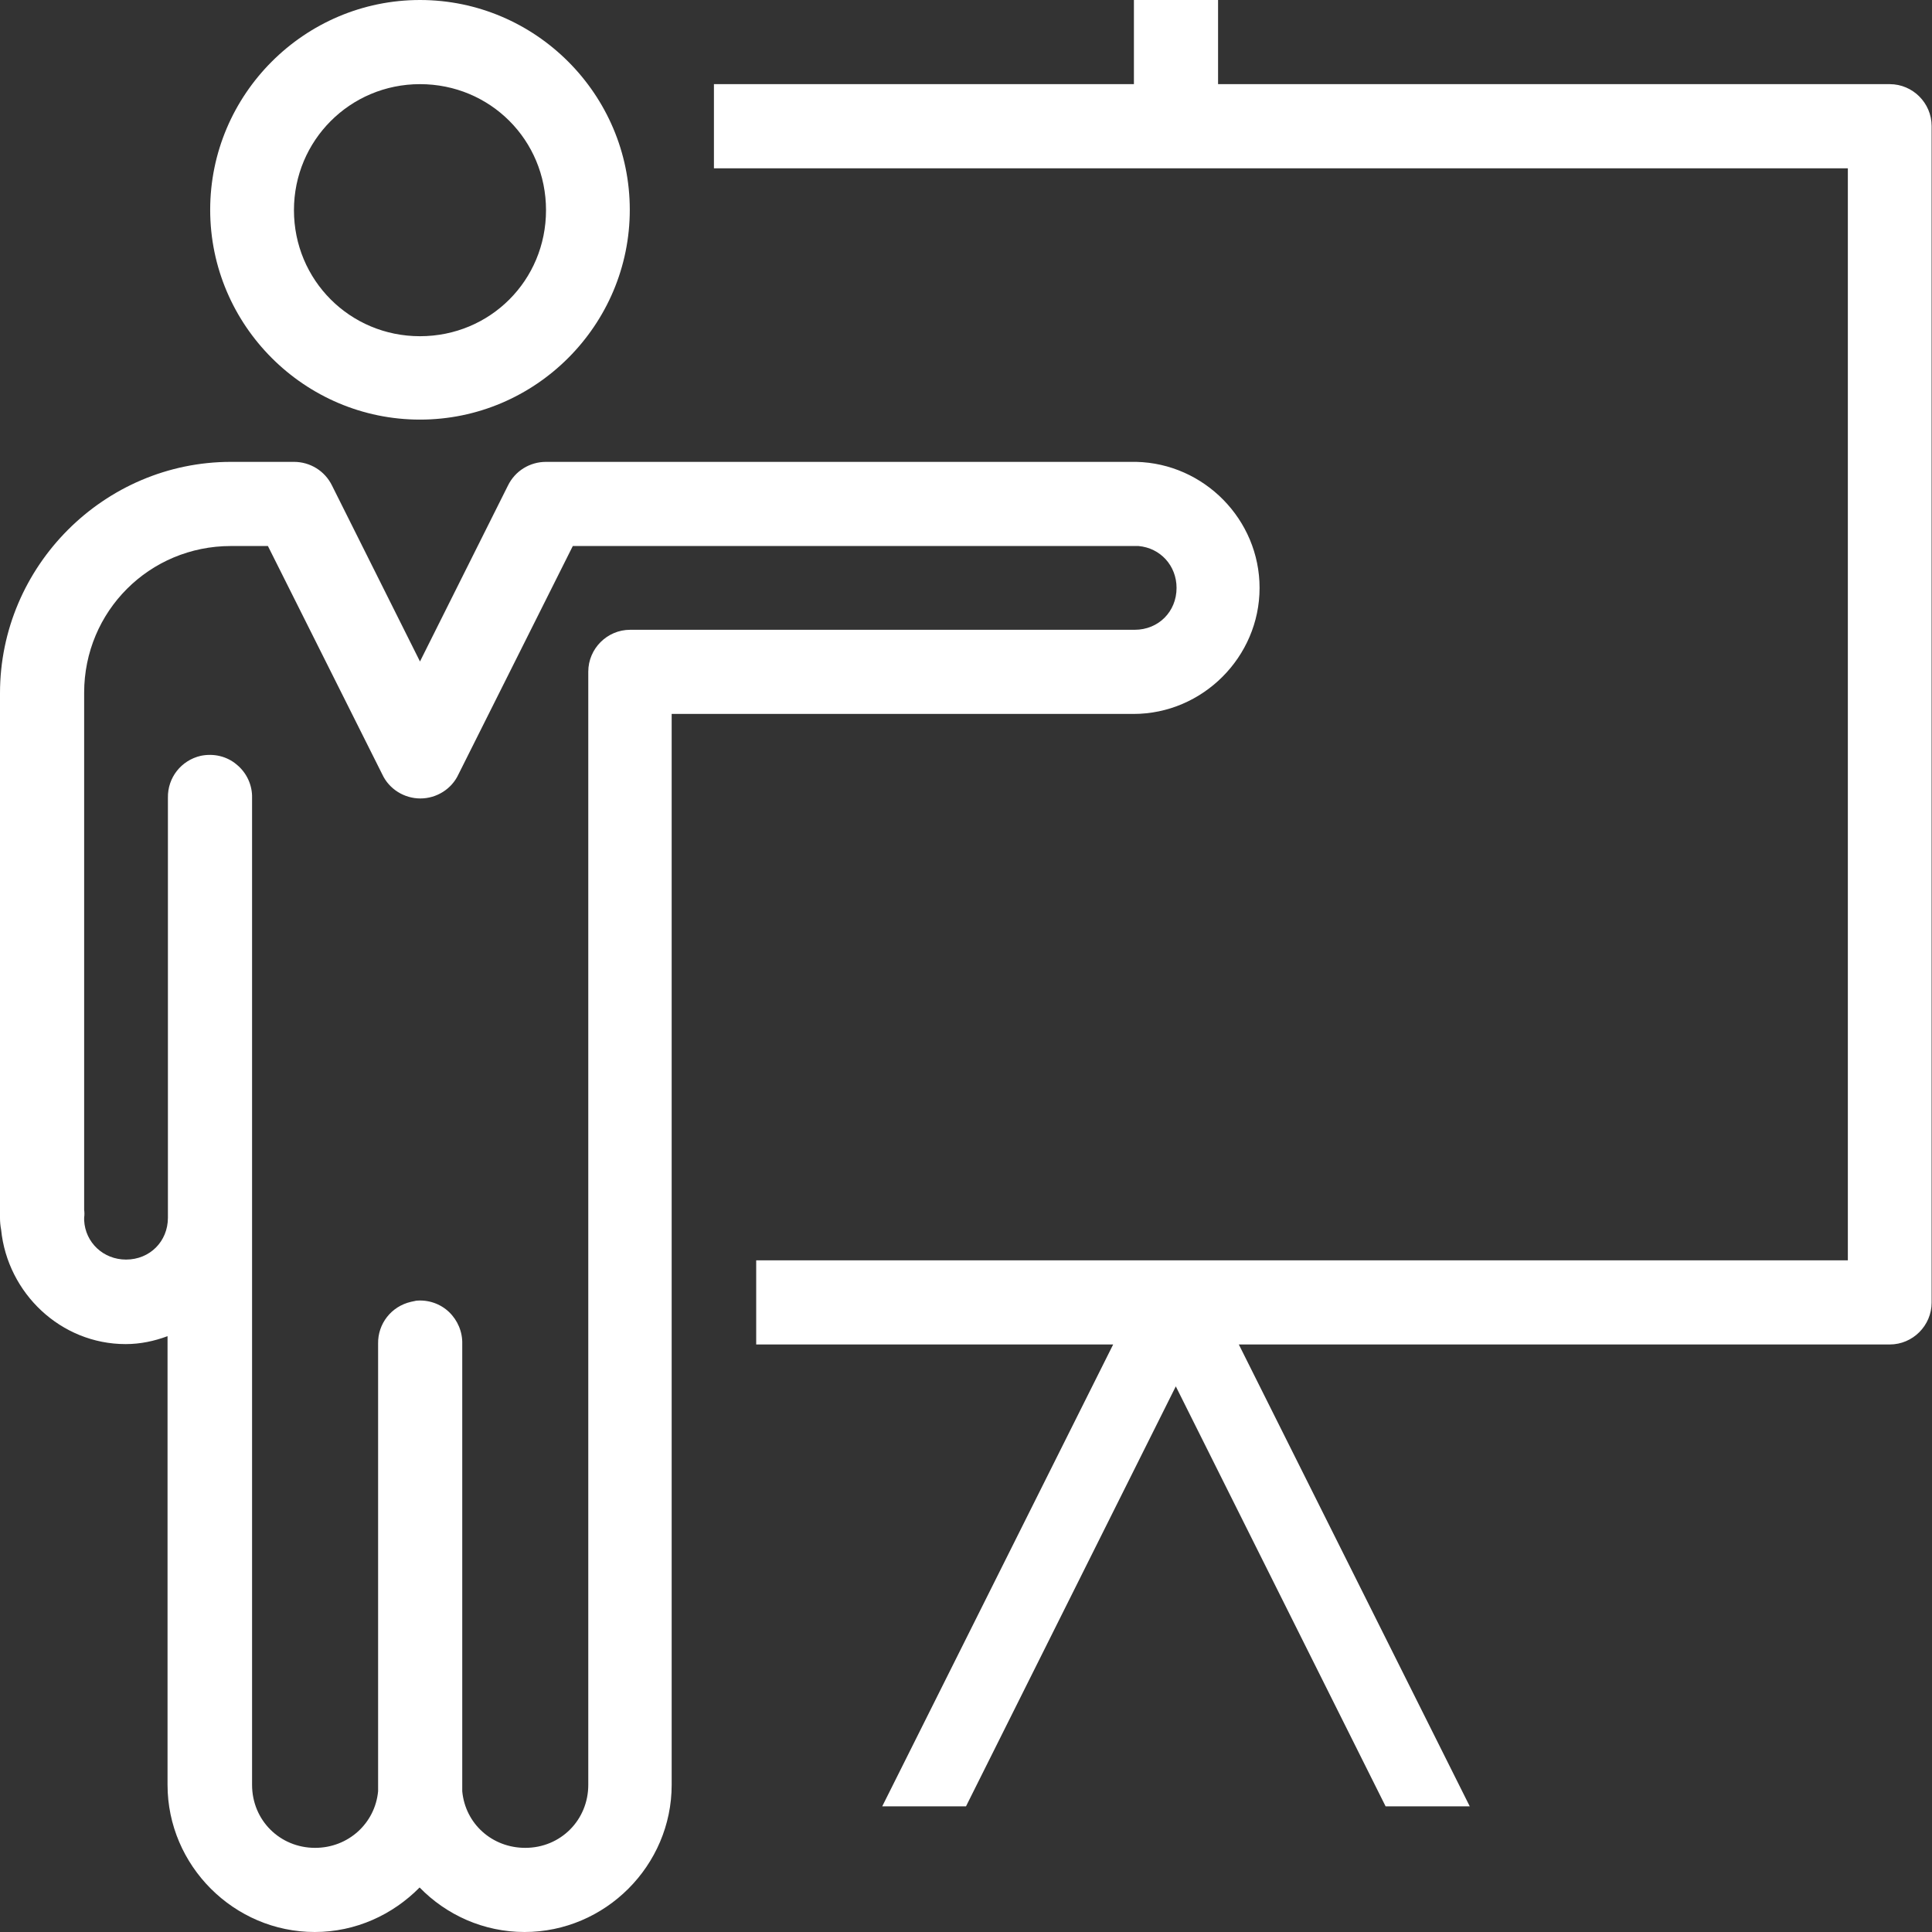 <?xml version="1.0" encoding="utf-8"?>
<!-- Generator: Adobe Illustrator 26.0.2, SVG Export Plug-In . SVG Version: 6.00 Build 0)  -->
<svg version="1.1" id="Layer_1" xmlns="http://www.w3.org/2000/svg" xmlns:xlink="http://www.w3.org/1999/xlink" x="0px" y="0px"
	 viewBox="0 0 512 512" style="enable-background:new 0 0 512 512;" xml:space="preserve">
<rect x="0" y="0" width="512" height="512" fill="#333333" stroke="none"/>
<style type="text/css">
	.st0{fill:#FFFFFF;}
</style>
<path class="st0" d="M111.3,0C80.7,0,55.7,25,55.7,55.6s25,55.6,55.6,55.6s55.6-25,55.6-55.6S141.9,0,111.3,0z M300.5,0v22.3H189.2
	v22.3h300.5V334H200.4v22.3H295l-61.2,122.4H256l55.6-111.3l55.6,111.3h22.3l-61.2-122.4h172.5c6.1,0,11.1-5,11.1-11.1V33.4
	c0-6.1-5-11.1-11.1-11.1h-178V0H300.5z M111.3,22.3c18.6,0,33.4,14.8,33.4,33.4s-14.8,33.4-33.4,33.4S77.9,74.2,77.9,55.7
	S92.8,22.3,111.3,22.3z M61.2,122.4C27.6,122.4,0,150,0,183.7v137c0,0.5,0,0.9,0,1.4v0.7c0,1,0.1,2.1,0.3,3.1
	c1.7,16.8,15.8,30.3,33,30.3c3.9,0,7.6-0.8,11.1-2.1V473c0,21.4,17.6,39,39,39c10.9,0,20.7-4.6,27.8-11.8c7.1,7.3,17,11.8,27.8,11.8
	c21.4,0,39-17.6,39-39V189.2h122.4c18.3,0,33.4-15.1,33.4-33.4c0-18.1-14.7-33-32.7-33.4c-0.2,0-0.5,0-0.7,0H144.7
	c-4.3,0-8.2,2.4-10.1,6.3l-23.3,46.6L88,128.7c-1.9-3.9-5.8-6.3-10.1-6.3C77.9,122.4,61.2,122.4,61.2,122.4z M61.2,144.7H71
	l30.3,60.5c1.8,3.9,5.8,6.4,10.1,6.4s8.3-2.5,10.1-6.4l30.3-60.5h148.9c0.3,0,0.7,0,1,0c5.8,0.5,10.1,5.2,10.1,11.1
	c0,6.3-4.8,11.1-11.1,11.1H167c-6.1,0-11.1,5-11.1,11.1v295c0,9.3-7.3,16.7-16.7,16.7c-8.8,0-15.9-6.4-16.7-15V472c0-0.3,0-0.7,0-1
	V356.2c0.1-3.2-1.2-6.3-3.5-8.5s-5.5-3.3-8.7-3c-0.5,0.1-1,0.2-1.4,0.3c-5.2,1.2-8.8,5.8-8.7,11.1v114.8c0,0.5,0,0.9,0,1.4v2.4
	c-0.8,8.5-7.9,15-16.7,15c-9.3,0-16.7-7.3-16.7-16.7V211.5c0.1-3.4-1.4-6.7-4.1-8.9c-2.6-2.2-6.1-3-9.5-2.3
	c-5.2,1.2-8.8,5.8-8.7,11.1V321c0,0.3,0,0.7,0,1v0.7c0,6.3-4.8,11.1-11.1,11.1c-6,0-10.8-4.5-11.1-10.4c0-0.2,0-0.5,0-0.7
	c0.1-0.7,0.1-1.4,0-2.1v-137C22.3,162,39.6,144.7,61.2,144.7z"/>
</svg>
